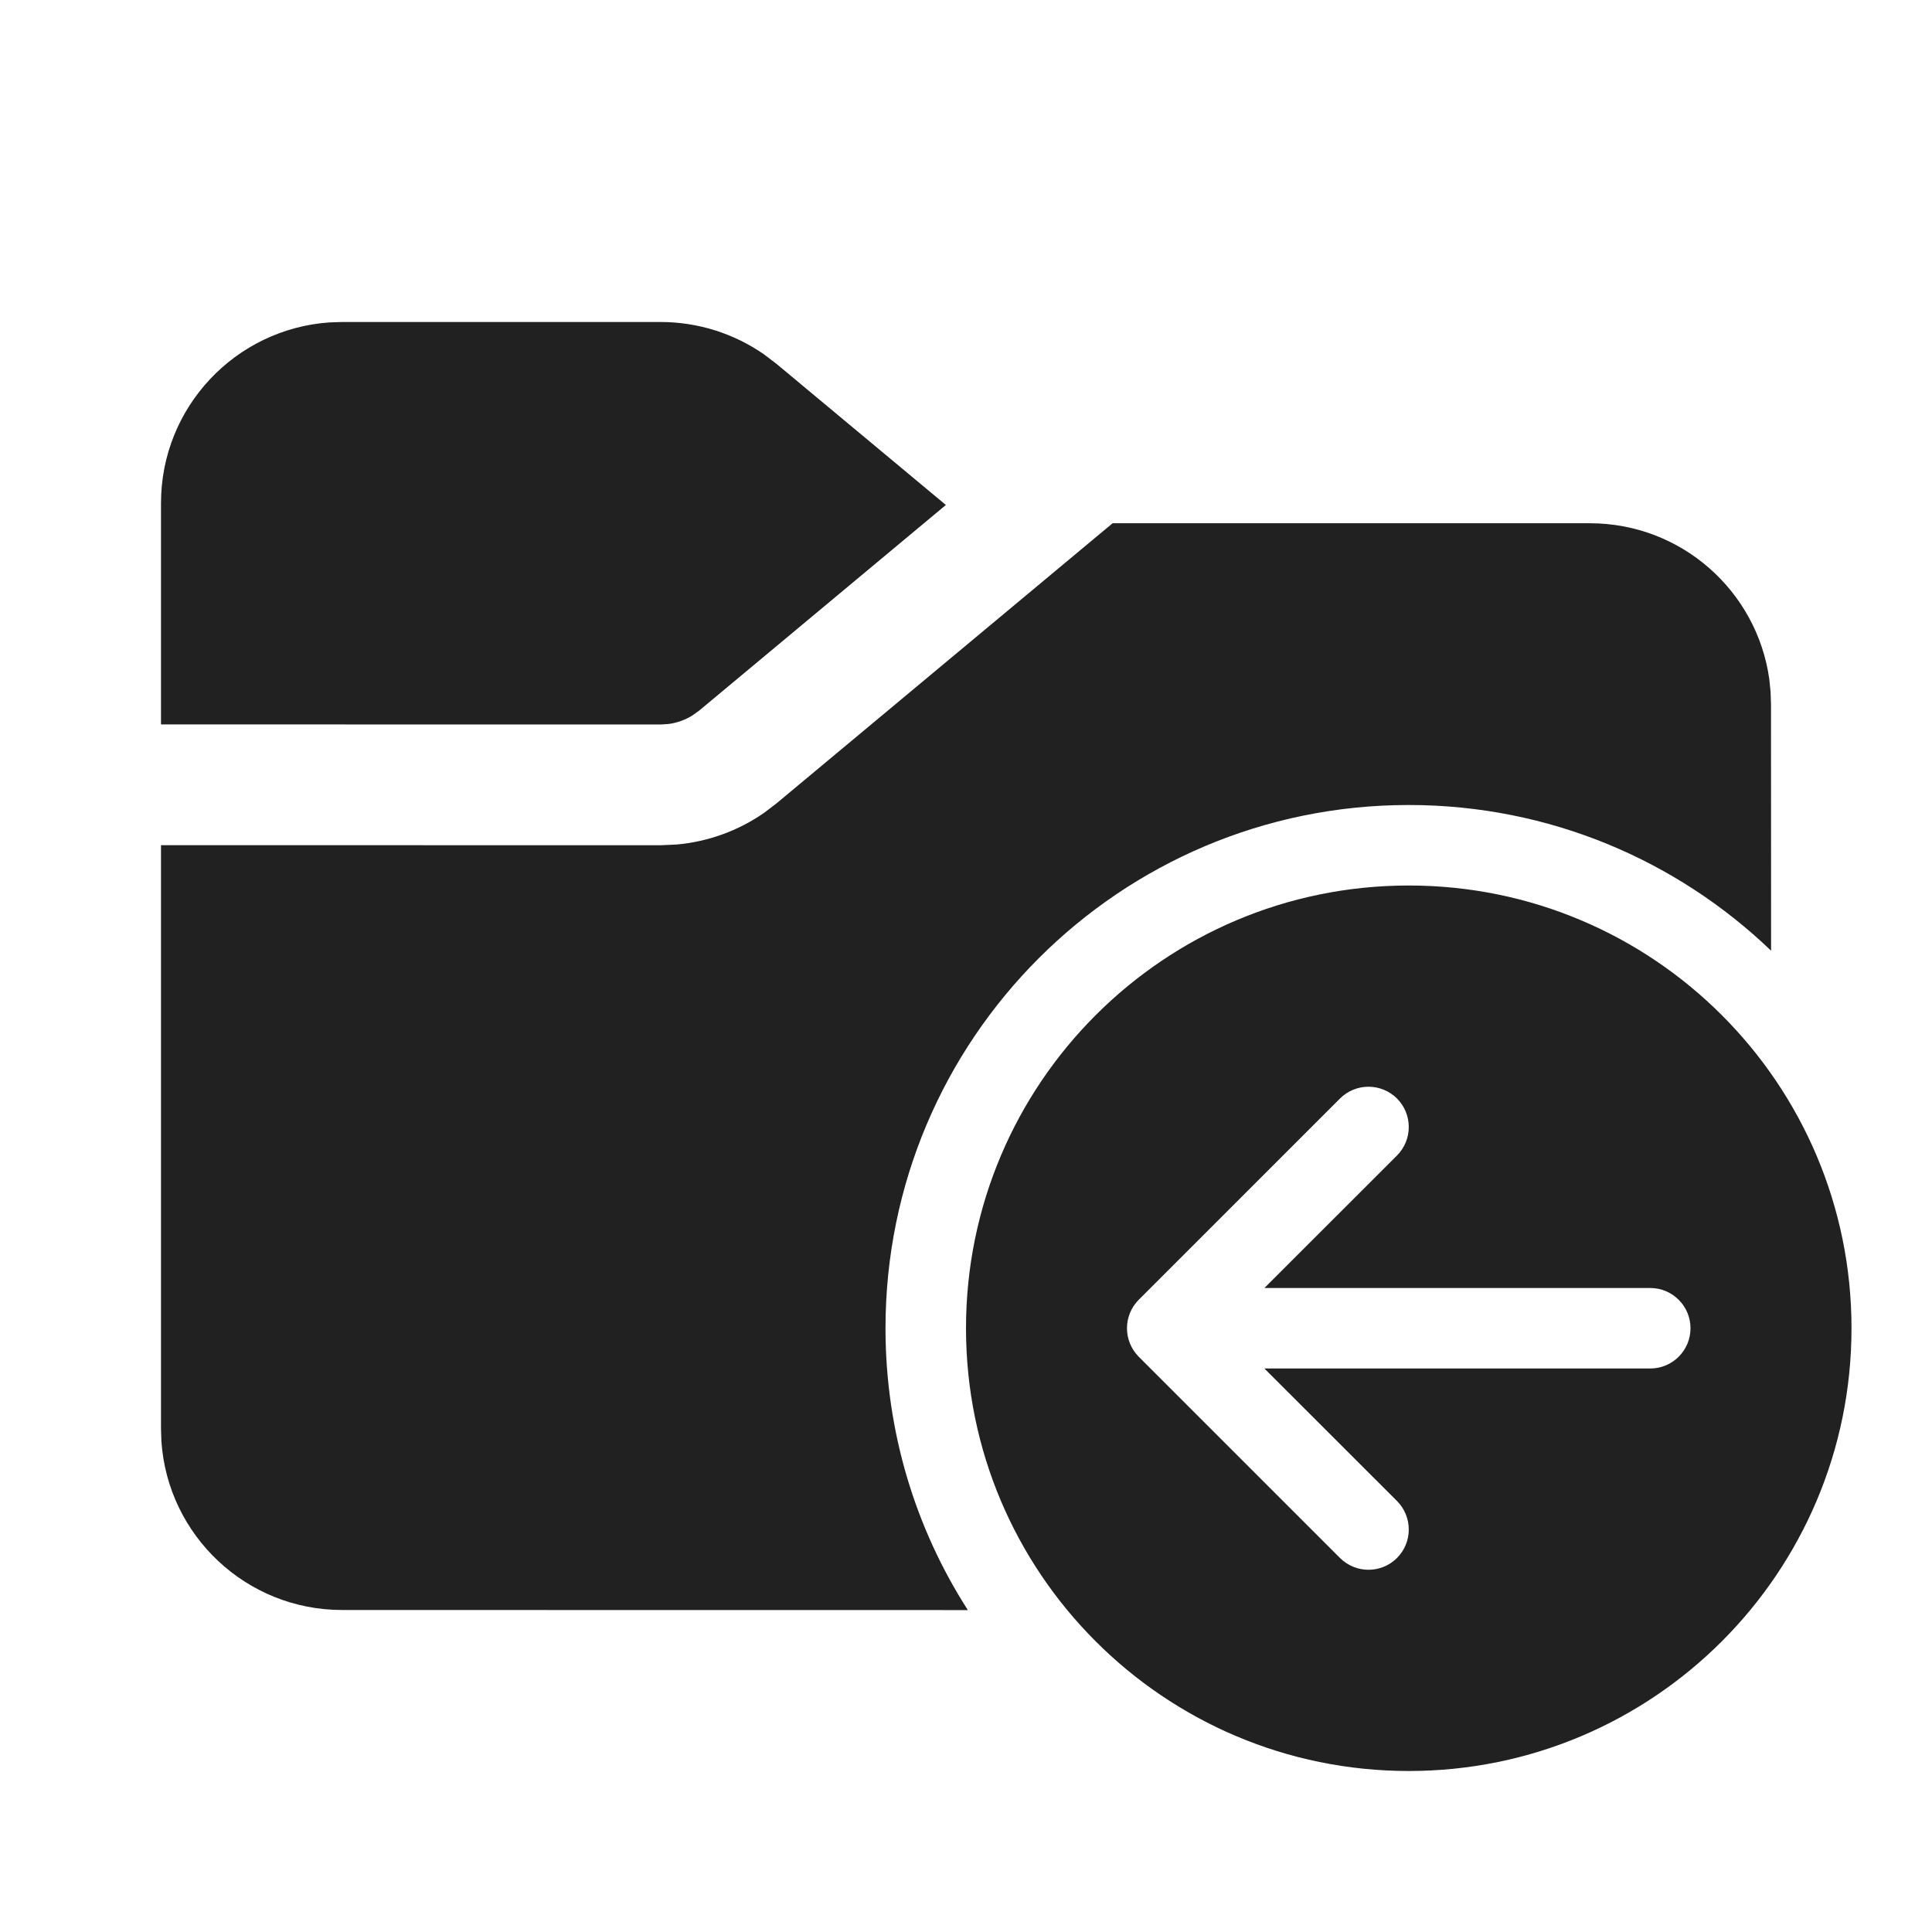 <svg width="24" height="24" viewBox="0 0 24 24" fill="none" xmlns="http://www.w3.org/2000/svg">
<path d="M21.979 8.438C21.827 7.343 20.887 6.5 19.75 6.5H13.821L9.647 9.979L9.491 10.098C9.169 10.321 8.794 10.457 8.403 10.491L8.207 10.5L2 10.499V17.75L2.005 17.904C2.084 19.075 3.059 20 4.25 20L12.023 20.001C11.375 18.991 11 17.789 11 16.5C11 12.91 13.91 10 17.5 10C19.247 10 20.833 10.689 22.001 11.81L22 8.75L21.995 8.596L21.979 8.438ZM9.491 4.402C9.115 4.141 8.667 4 8.207 4H4.25L4.096 4.005C2.925 4.084 2 5.059 2 6.25V8.999L8.207 9L8.311 8.993C8.415 8.978 8.514 8.942 8.602 8.887L8.687 8.826L11.75 6.273L9.647 4.521L9.491 4.402ZM17.5 22C14.462 22 12 19.538 12 16.5C12 13.462 14.462 11 17.5 11C20.538 11 23 13.462 23 16.5C23 19.538 20.538 22 17.5 22ZM20.5 17C20.776 17 21 16.776 21 16.5C21 16.224 20.776 16 20.5 16H15.707L17.354 14.354C17.549 14.158 17.549 13.842 17.354 13.646C17.158 13.451 16.842 13.451 16.646 13.646L14.146 16.146C13.951 16.342 13.951 16.658 14.146 16.854L16.646 19.354C16.842 19.549 17.158 19.549 17.354 19.354C17.549 19.158 17.549 18.842 17.354 18.646L15.707 17H20.5Z" fill="#212121"/>
</svg>
